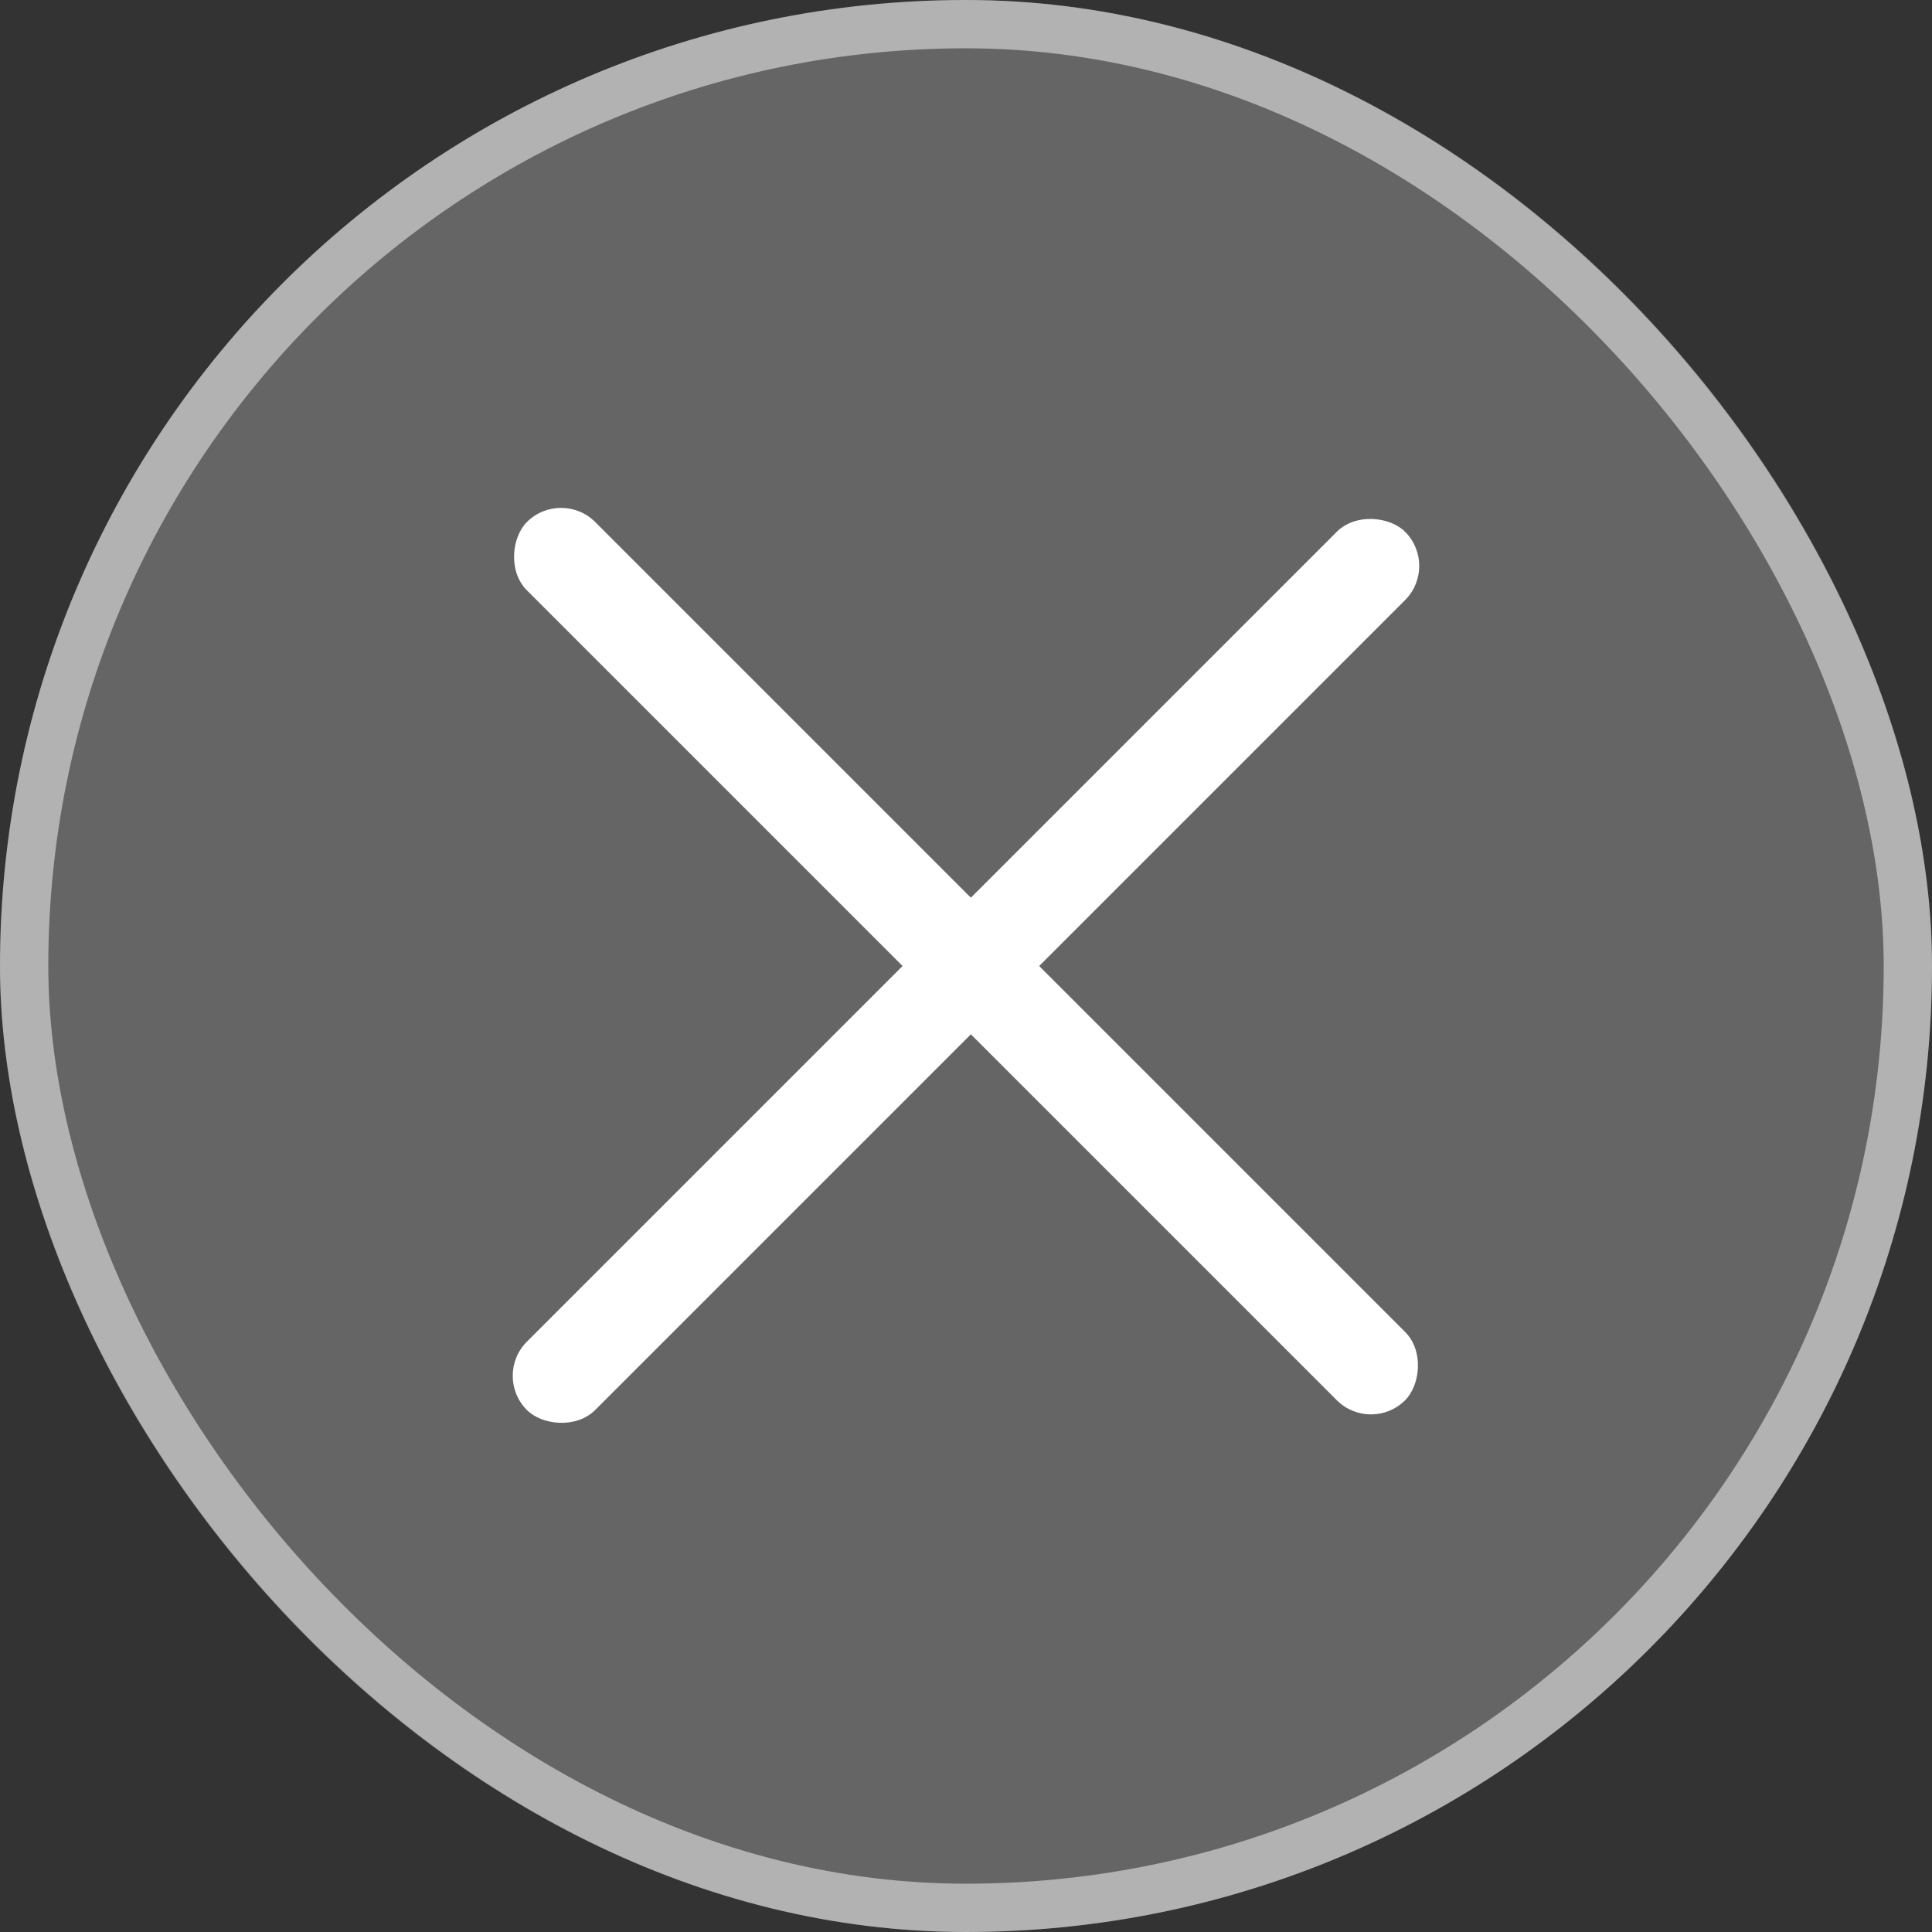 <?xml version="1.0" encoding="UTF-8"?> <svg xmlns="http://www.w3.org/2000/svg" width="40" height="40" viewBox="0 0 40 40" fill="none"><rect x="0" y="0" width="40" height="40" fill="#333333" stroke="none"/><rect width="40" height="40" rx="20" fill="#D9D9D9" fill-opacity="0.3"></rect><rect x="0.5" y="0.5" width="39" height="39" rx="19.5" stroke="white" stroke-opacity="0.5"></rect><rect x="29.798" y="11.717" width="25.714" height="2" rx="1" transform="rotate(135 29.798 11.717)" fill="white"></rect><rect x="11.616" y="10.101" width="25.714" height="2" rx="1" transform="rotate(45 11.616 10.101)" fill="white"></rect></svg> 
